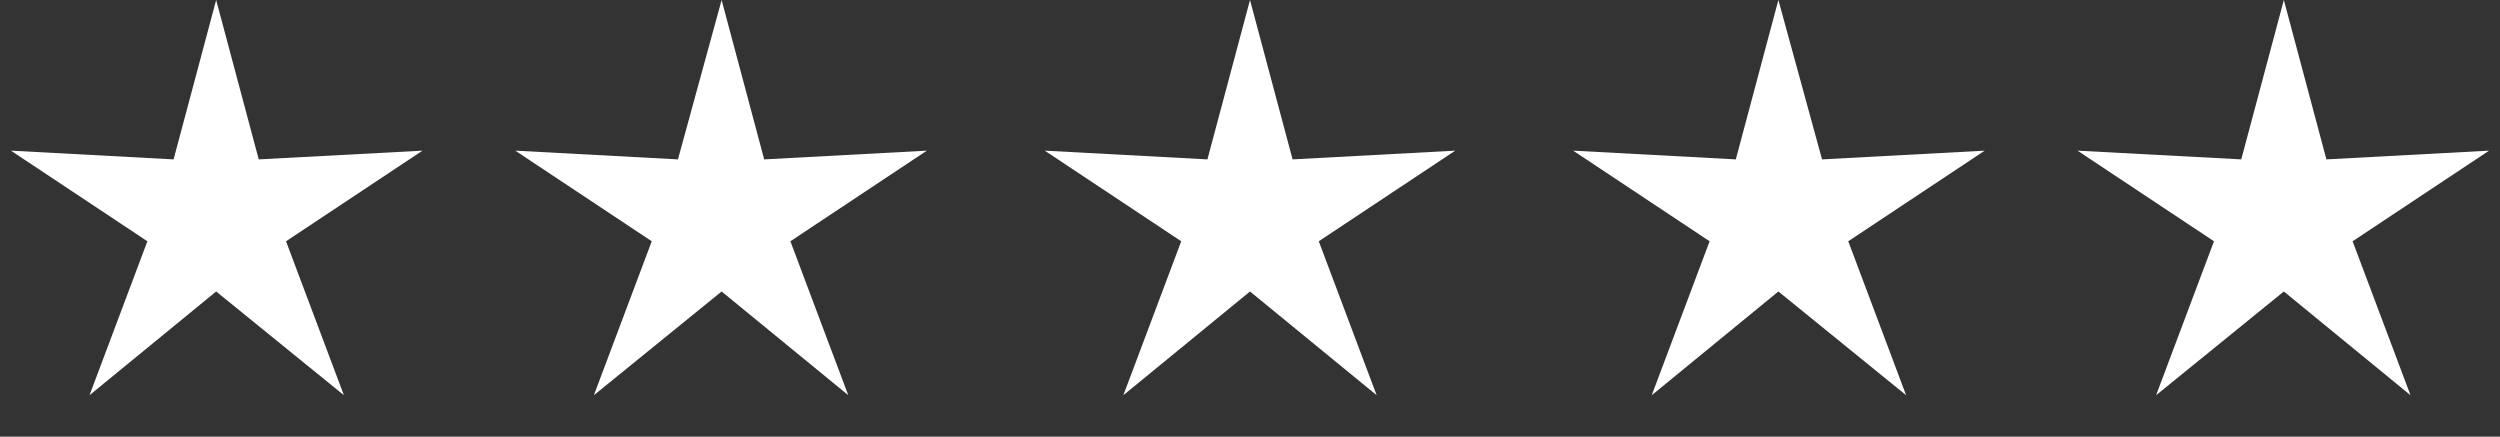 <?xml version="1.0" encoding="UTF-8"?>
<svg xmlns="http://www.w3.org/2000/svg" version="1.1" viewBox="0 0 229 40">
  <rect x="0" y="0" width="229" height="40" fill="#333333" stroke="none"/>
  <defs>
    <style>
      .cls-1 {
        fill: #fff;
      }
    </style>
  </defs>
  <!-- Generator: Adobe Illustrator 28.7.1, SVG Export Plug-In . SVG Version: 1.2.0 Build 142)  -->
  <g>
    <g id="Layer_1">
      <g id="Page-1">
        <g id="_x32_024-Home">
          <g id="Group-Copy">
            <polygon id="Star" class="cls-1" points="19.8 26.7 8.2 36.2 13.5 22.1 1 13.8 15.9 14.6 19.8 0 23.7 14.6 38.7 13.8 26.2 22.1 31.5 36.2 19.8 26.7"/>
            <polygon id="Star-Copy" class="cls-1" points="66.1 26.7 54.4 36.2 59.7 22.1 47.2 13.8 62.1 14.6 66.1 0 70 14.6 84.9 13.8 72.4 22.1 77.7 36.2 66.1 26.7"/>
            <polygon id="Star-Copy-2" class="cls-1" points="114.5 26.7 102.9 36.2 108.2 22.1 95.7 13.8 110.6 14.6 114.5 0 118.4 14.6 133.3 13.8 120.8 22.1 126.1 36.2 114.5 26.7"/>
            <polygon id="Star-Copy-3" class="cls-1" points="162.9 26.7 151.3 36.2 156.6 22.1 144.1 13.8 159 14.6 162.9 0 166.9 14.6 181.8 13.8 169.3 22.1 174.6 36.2 162.9 26.7"/>
            <polygon id="Star-Copy-4" class="cls-1" points="209.2 26.7 197.5 36.2 202.8 22.1 190.3 13.8 205.3 14.6 209.2 0 213.1 14.6 228 13.8 215.5 22.1 220.8 36.2 209.2 26.7"/>
          </g>
        </g>
      </g>
    </g>
  </g>
</svg>